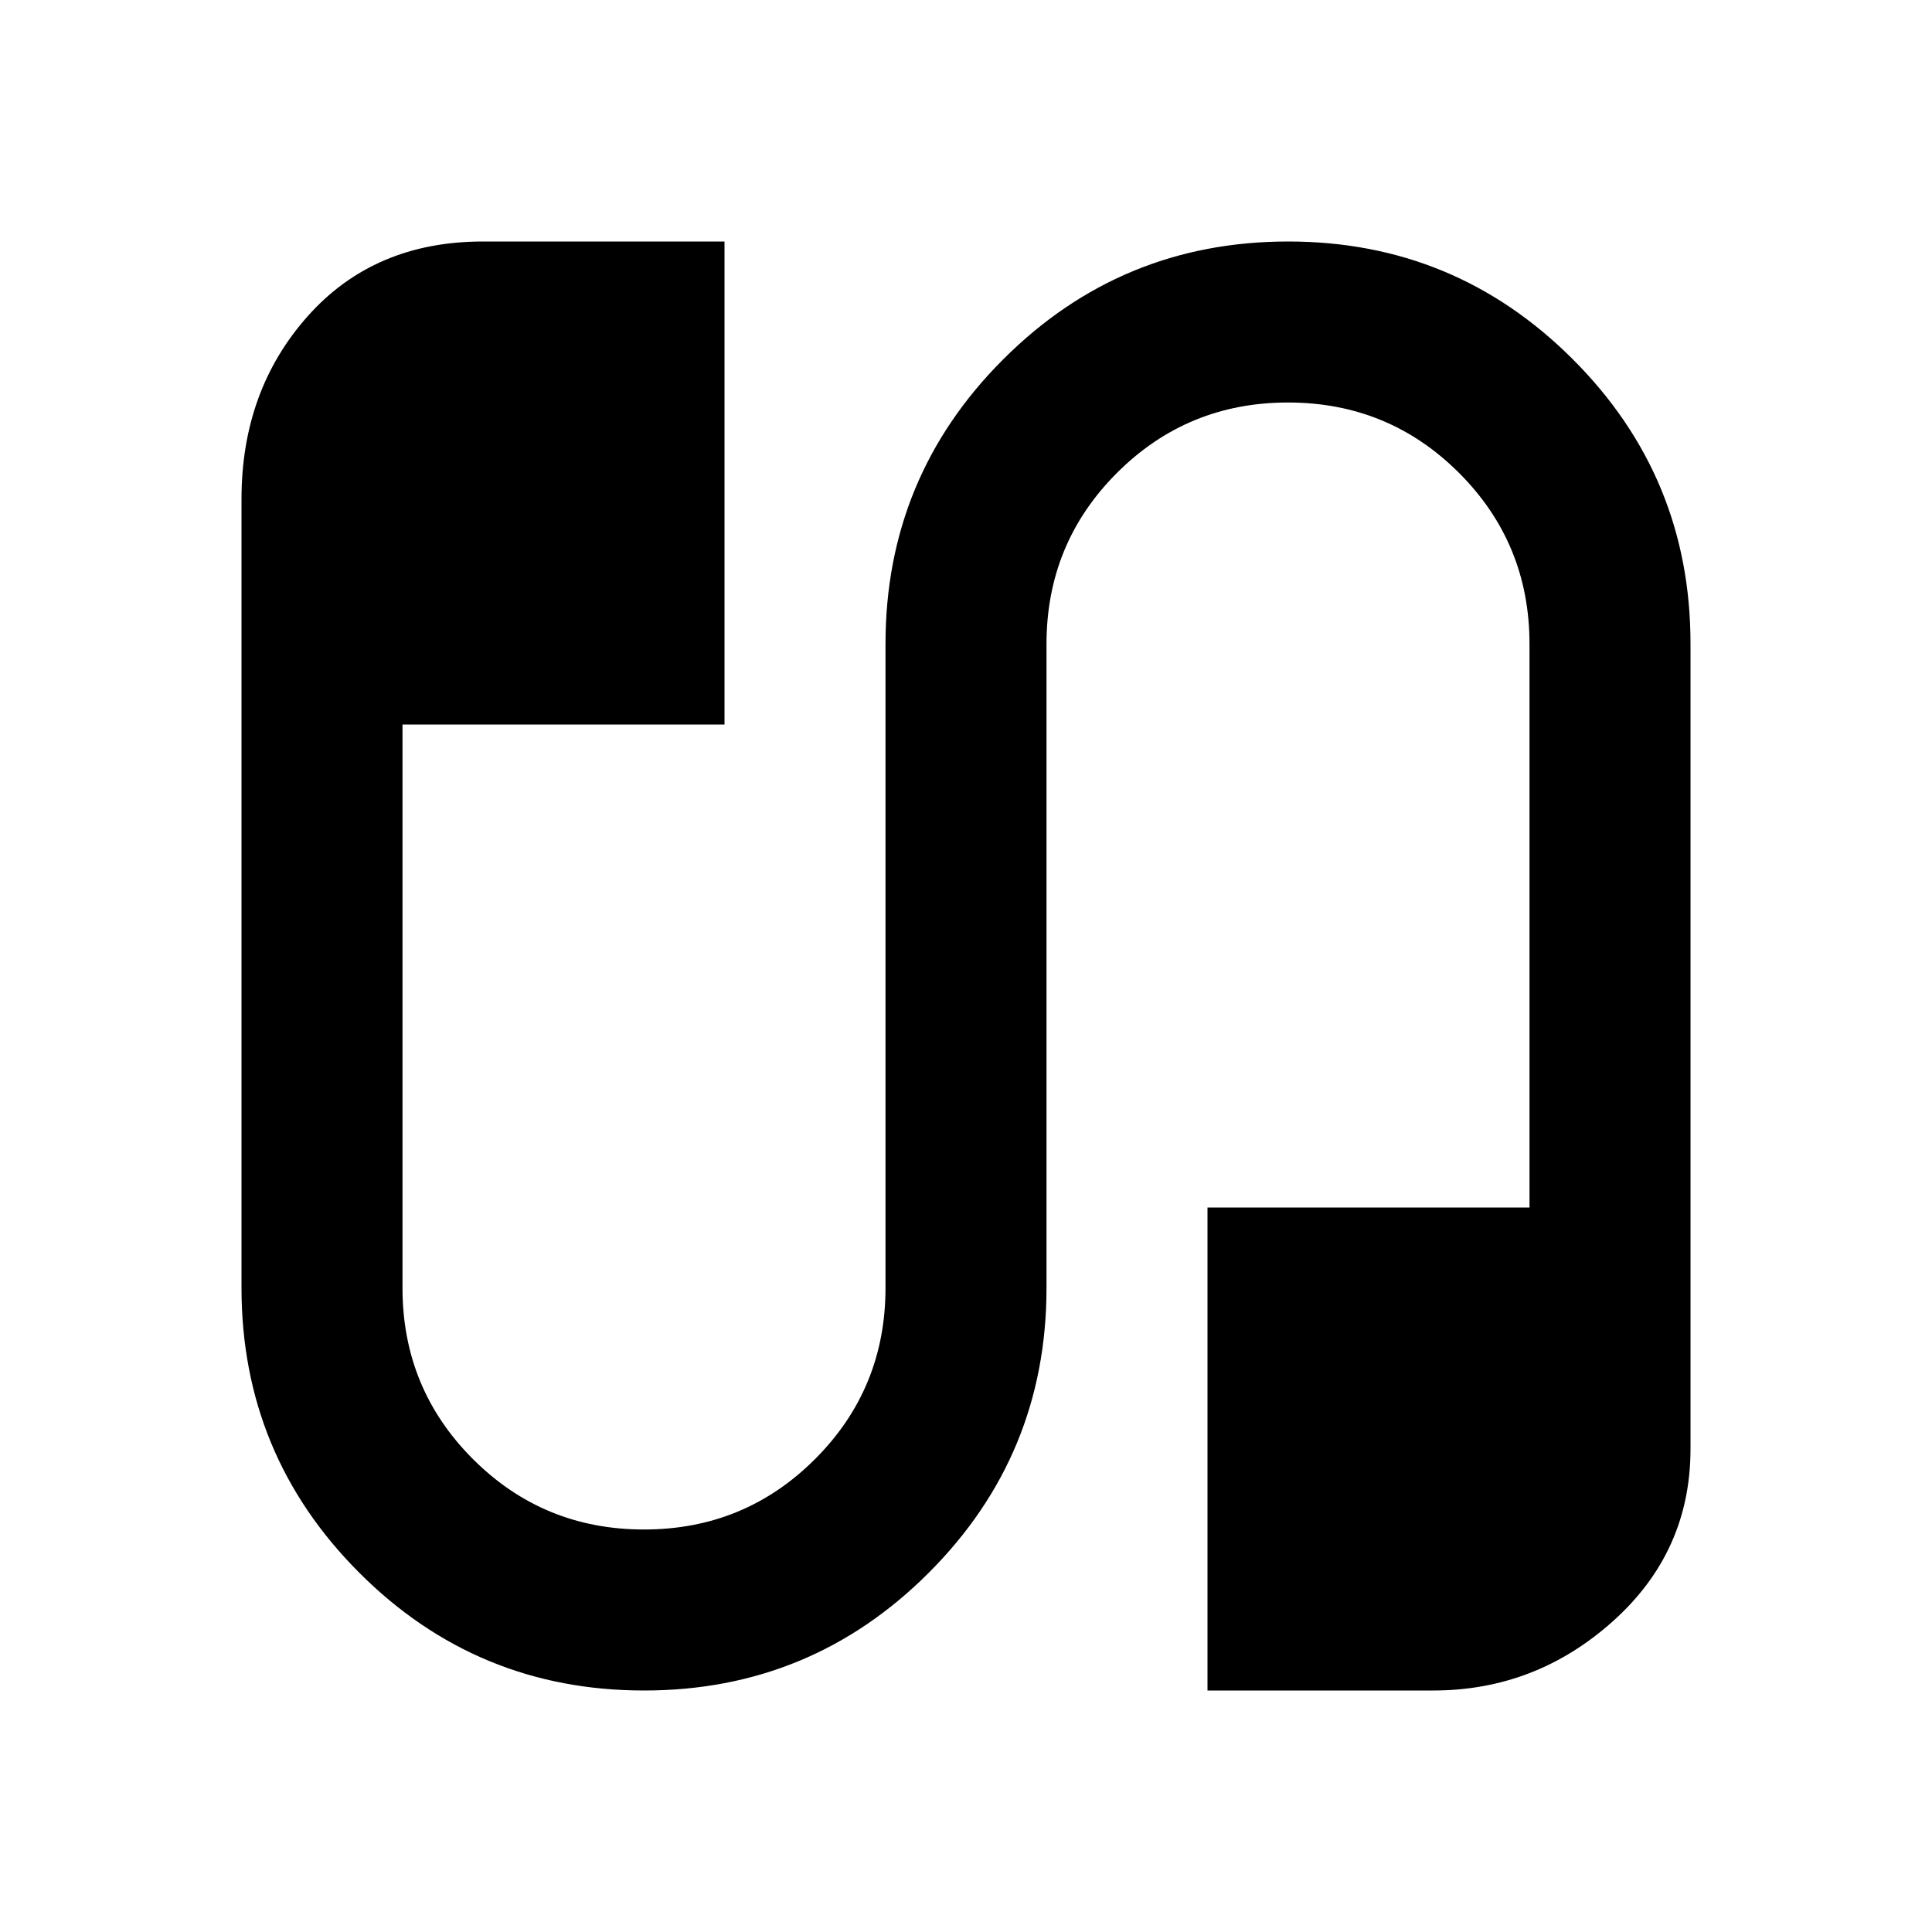 <?xml version="1.0" encoding="utf-8"?>
<!-- Generator: www.svgicons.com -->
<svg xmlns="http://www.w3.org/2000/svg" width="800" height="800" viewBox="0 0 24 24">
<path fill="currentColor" d="M8 21q-2.075 0-3.537-1.463T3 16V6.2q0-1.35.825-2.275T6 3h3v6H5v7q0 1.25.875 2.125T8 19t2.125-.875T11 16V8q0-2.075 1.463-3.537T16 3t3.538 1.463T21 8v10q0 1.275-.962 2.138T17.8 21H15v-6h4V8q0-1.25-.875-2.125T16 5t-2.125.875T13 8v8q0 2.075-1.463 3.538T8 21"/>
</svg>